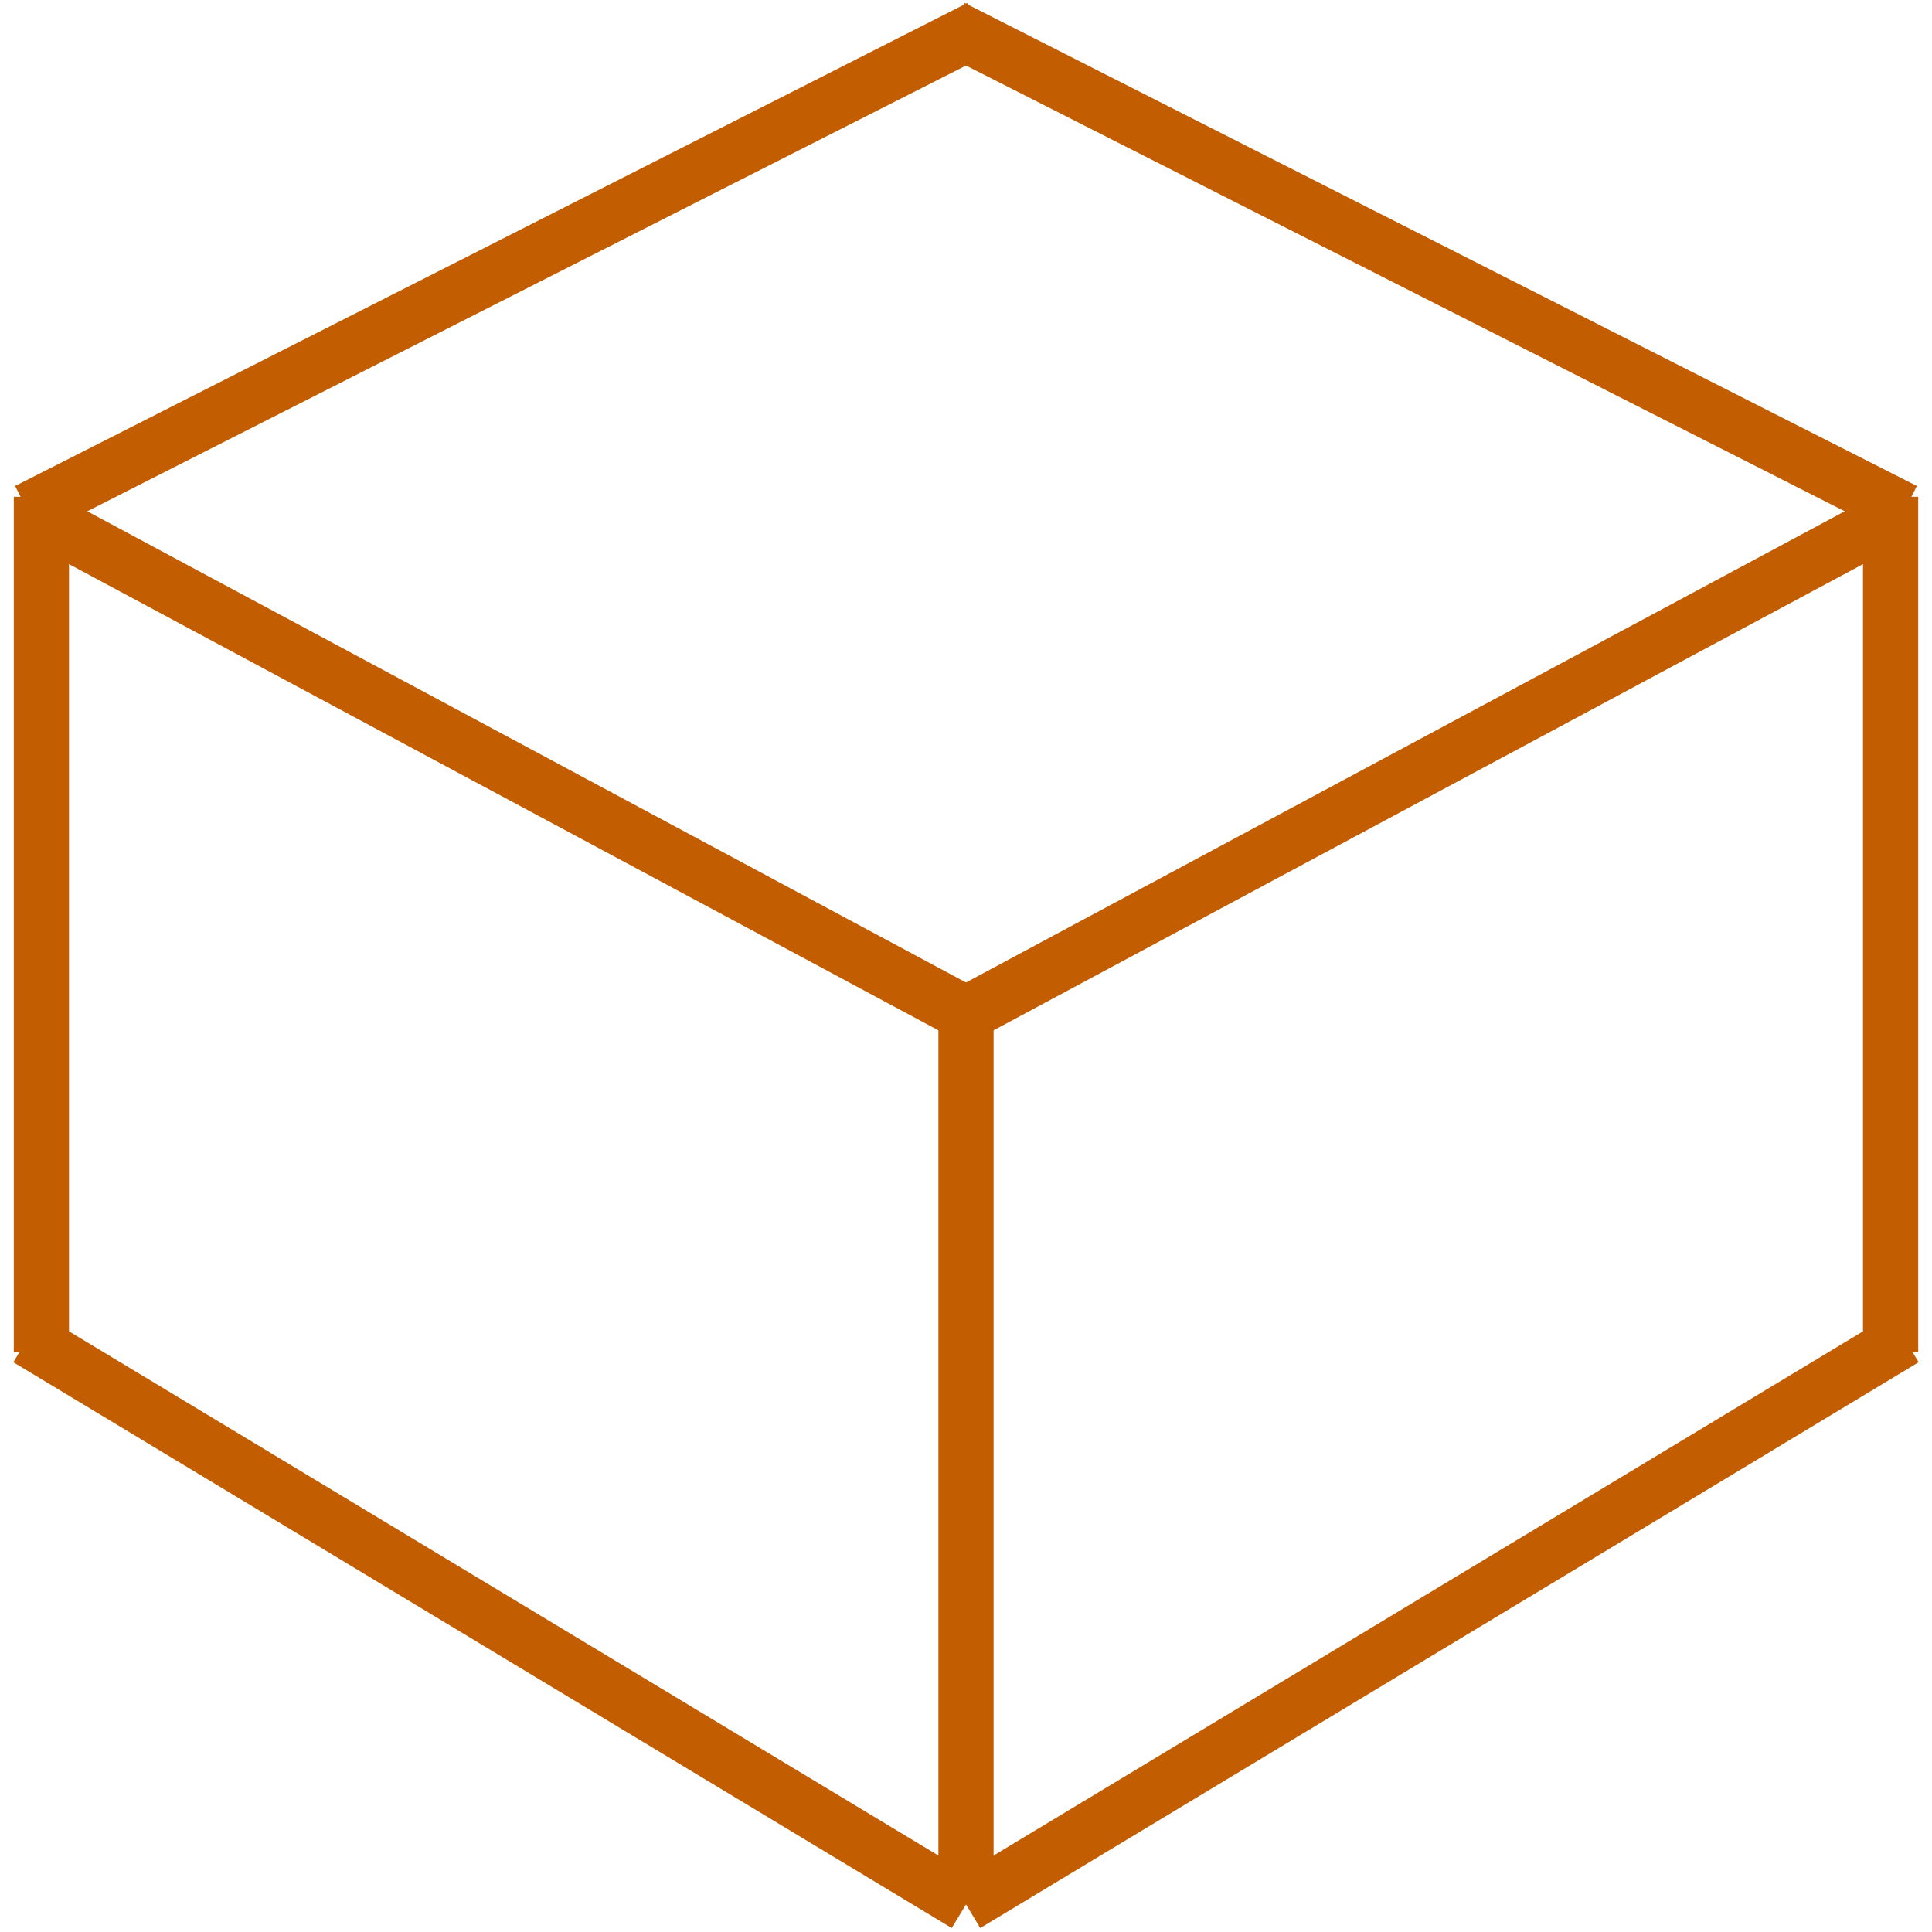 <svg version="1.1"
     baseProfile="full"
     width="140" height="140"
     xmlns="http://www.w3.org/2000/svg">

    <!--<path d="M3,35 L70,3 L138,35 L70,68 L5,35 L3,110" style="stroke-width: 5; stroke: #c25d02; fill: none; " />-->

    <line x1="2" y1="37" x2="71" y2="2" style="stroke: #c25d02; stroke-width: 4" />
    <line x1="69" y1="2" x2="138" y2="37" style="stroke: #c25d02; stroke-width: 4" />
    <line x1="2" y1="37" x2="71" y2="74" style="stroke: #c25d02; stroke-width: 4" />
    <line x1="69" y1="74" x2="138" y2="37" style="stroke: #c25d02; stroke-width: 4" />
    <line x1="70" y1="74" x2="70" y2="138" style="stroke: #c25d02; stroke-width: 4" />
    <line x1="2" y1="97" x2="70" y2="138" style="stroke: #c25d02; stroke-width: 4" />
    <line x1="3" y1="36" x2="3" y2="98" style="stroke: #c25d02; stroke-width: 4" />
    <line x1="70" y1="138" x2="138" y2="97" style="stroke: #c25d02; stroke-width: 4" />
    <line x1="137" y1="98" x2="137" y2="36" style="stroke: #c25d02; stroke-width: 4" />


    <!--<line x1="2" y1="97" x2="71" y2="62" style="stroke: #c25d02; stroke-width: 4" />-->
    <!--<line x1="69" y1="62" x2="138" y2="97" style="stroke: #c25d02; stroke-width: 4" />-->

    <!--<line x1="2" y1="97" x2="71" y2="134" style="stroke: #c25d02; stroke-width: 4" />-->
    <!--<line x1="69" y1="134" x2="138" y2="97" style="stroke: #c25d02; stroke-width: 4" />-->
</svg>
